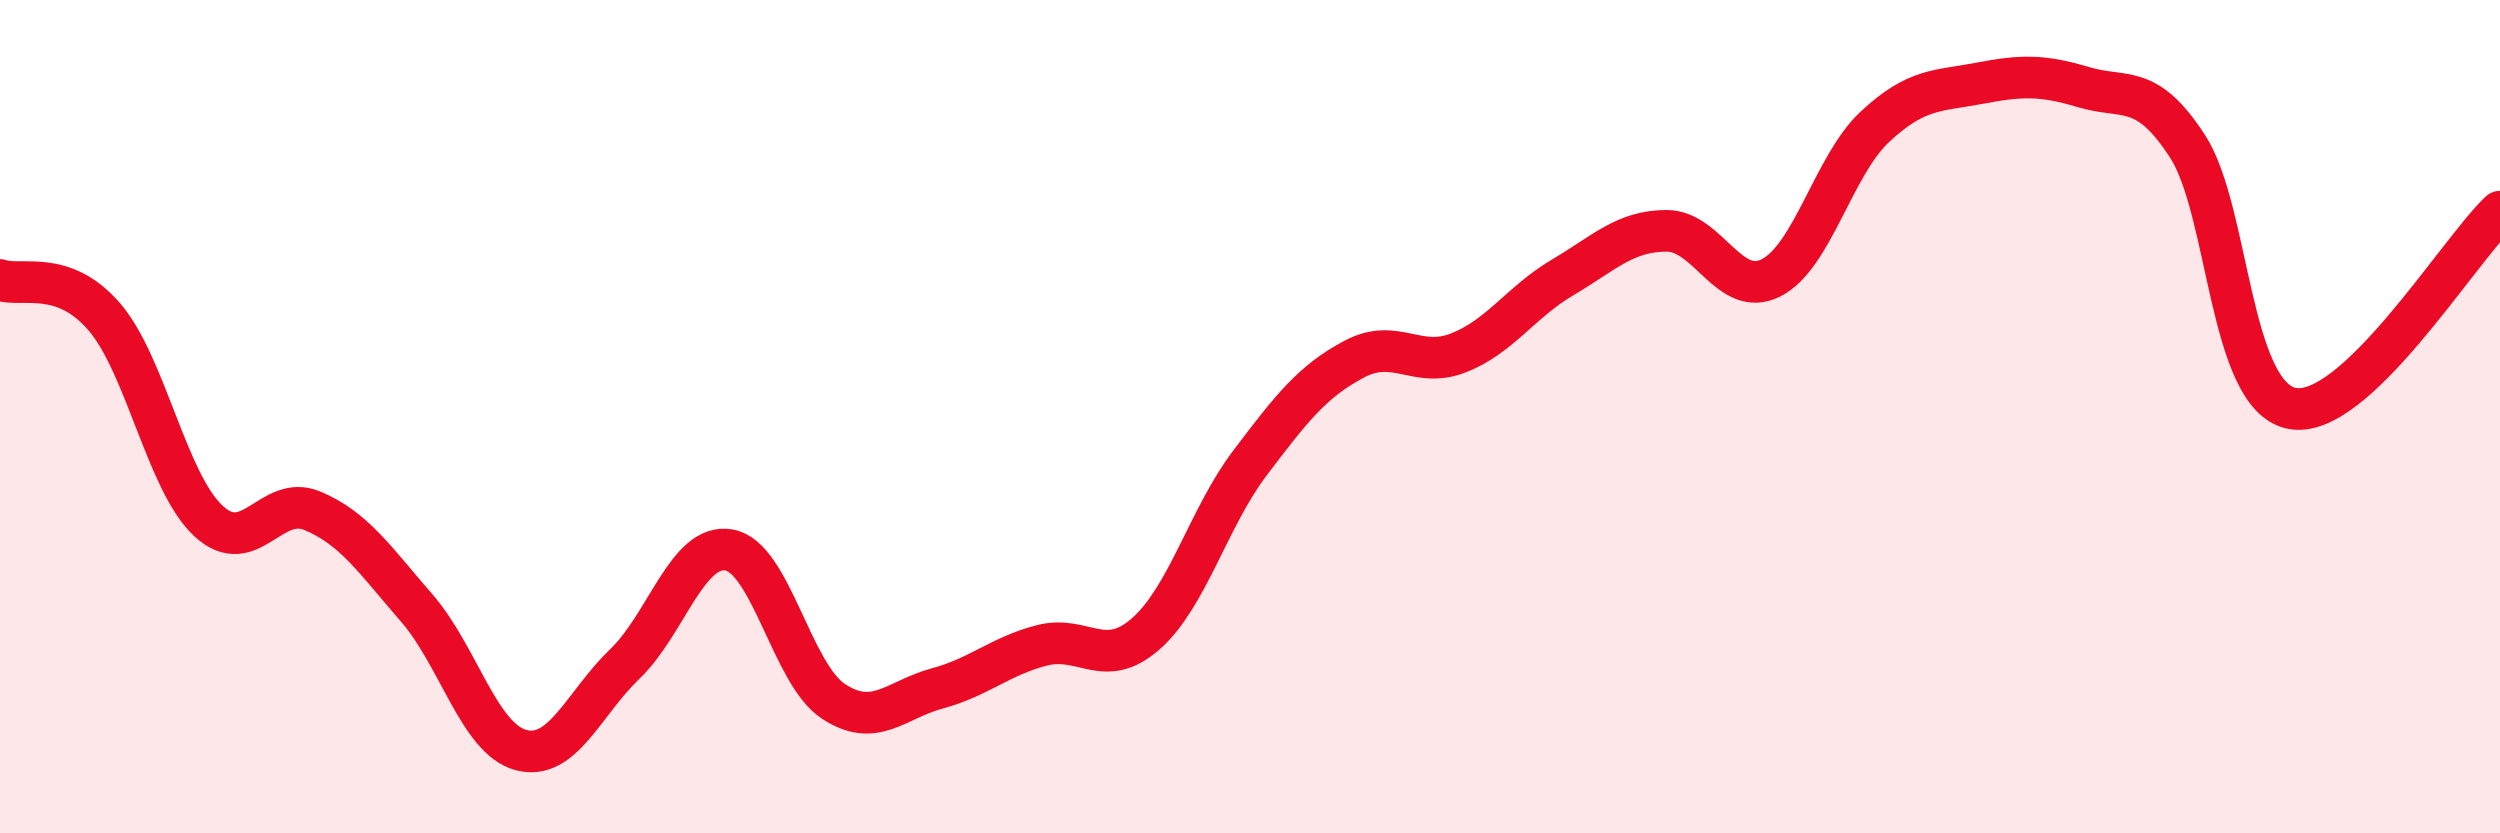 
    <svg width="60" height="20" viewBox="0 0 60 20" xmlns="http://www.w3.org/2000/svg">
      <path
        d="M 0,6.72 C 0.5,6.9 1.5,6.44 2.5,7.6 C 3.5,8.76 4,11.57 5,12.5 C 6,13.43 6.5,11.84 7.5,12.26 C 8.5,12.68 9,13.44 10,14.59 C 11,15.74 11.5,17.73 12.5,18 C 13.5,18.27 14,16.89 15,15.93 C 16,14.97 16.5,13.02 17.5,13.2 C 18.5,13.38 19,16.17 20,16.83 C 21,17.49 21.5,16.79 22.5,16.52 C 23.5,16.25 24,15.75 25,15.49 C 26,15.23 26.5,16.09 27.5,15.21 C 28.5,14.33 29,12.43 30,11.11 C 31,9.79 31.5,9.15 32.5,8.62 C 33.5,8.09 34,8.86 35,8.47 C 36,8.08 36.5,7.25 37.5,6.66 C 38.5,6.07 39,5.54 40,5.54 C 41,5.54 41.5,7.17 42.5,6.67 C 43.5,6.17 44,3.97 45,3.04 C 46,2.11 46.5,2.19 47.5,2 C 48.5,1.81 49,1.79 50,2.09 C 51,2.39 51.5,1.97 52.5,3.51 C 53.5,5.05 53.5,9.49 55,9.8 C 56.5,10.11 59,6.02 60,5.08L60 20L0 20Z"
        fill="#EB0A25"
        opacity="0.1"
        stroke-linecap="round"
        stroke-linejoin="round"
      />
      <path
        d="M 0,6.72 C 0.5,6.9 1.5,6.44 2.5,7.6 C 3.5,8.76 4,11.57 5,12.5 C 6,13.43 6.5,11.84 7.5,12.26 C 8.5,12.68 9,13.44 10,14.59 C 11,15.74 11.5,17.73 12.5,18 C 13.5,18.27 14,16.89 15,15.93 C 16,14.97 16.5,13.02 17.5,13.2 C 18.5,13.38 19,16.17 20,16.83 C 21,17.49 21.5,16.79 22.5,16.52 C 23.5,16.25 24,15.75 25,15.49 C 26,15.23 26.5,16.09 27.5,15.21 C 28.5,14.33 29,12.43 30,11.11 C 31,9.79 31.5,9.15 32.5,8.62 C 33.5,8.09 34,8.86 35,8.47 C 36,8.08 36.5,7.25 37.5,6.66 C 38.5,6.07 39,5.54 40,5.54 C 41,5.54 41.5,7.17 42.5,6.67 C 43.5,6.17 44,3.97 45,3.04 C 46,2.11 46.5,2.19 47.5,2 C 48.5,1.81 49,1.79 50,2.09 C 51,2.39 51.5,1.97 52.5,3.51 C 53.5,5.05 53.5,9.49 55,9.8 C 56.5,10.11 59,6.02 60,5.08"
        stroke="#EB0A25"
        stroke-width="1"
        fill="none"
        stroke-linecap="round"
        stroke-linejoin="round"
      />
    </svg>
  